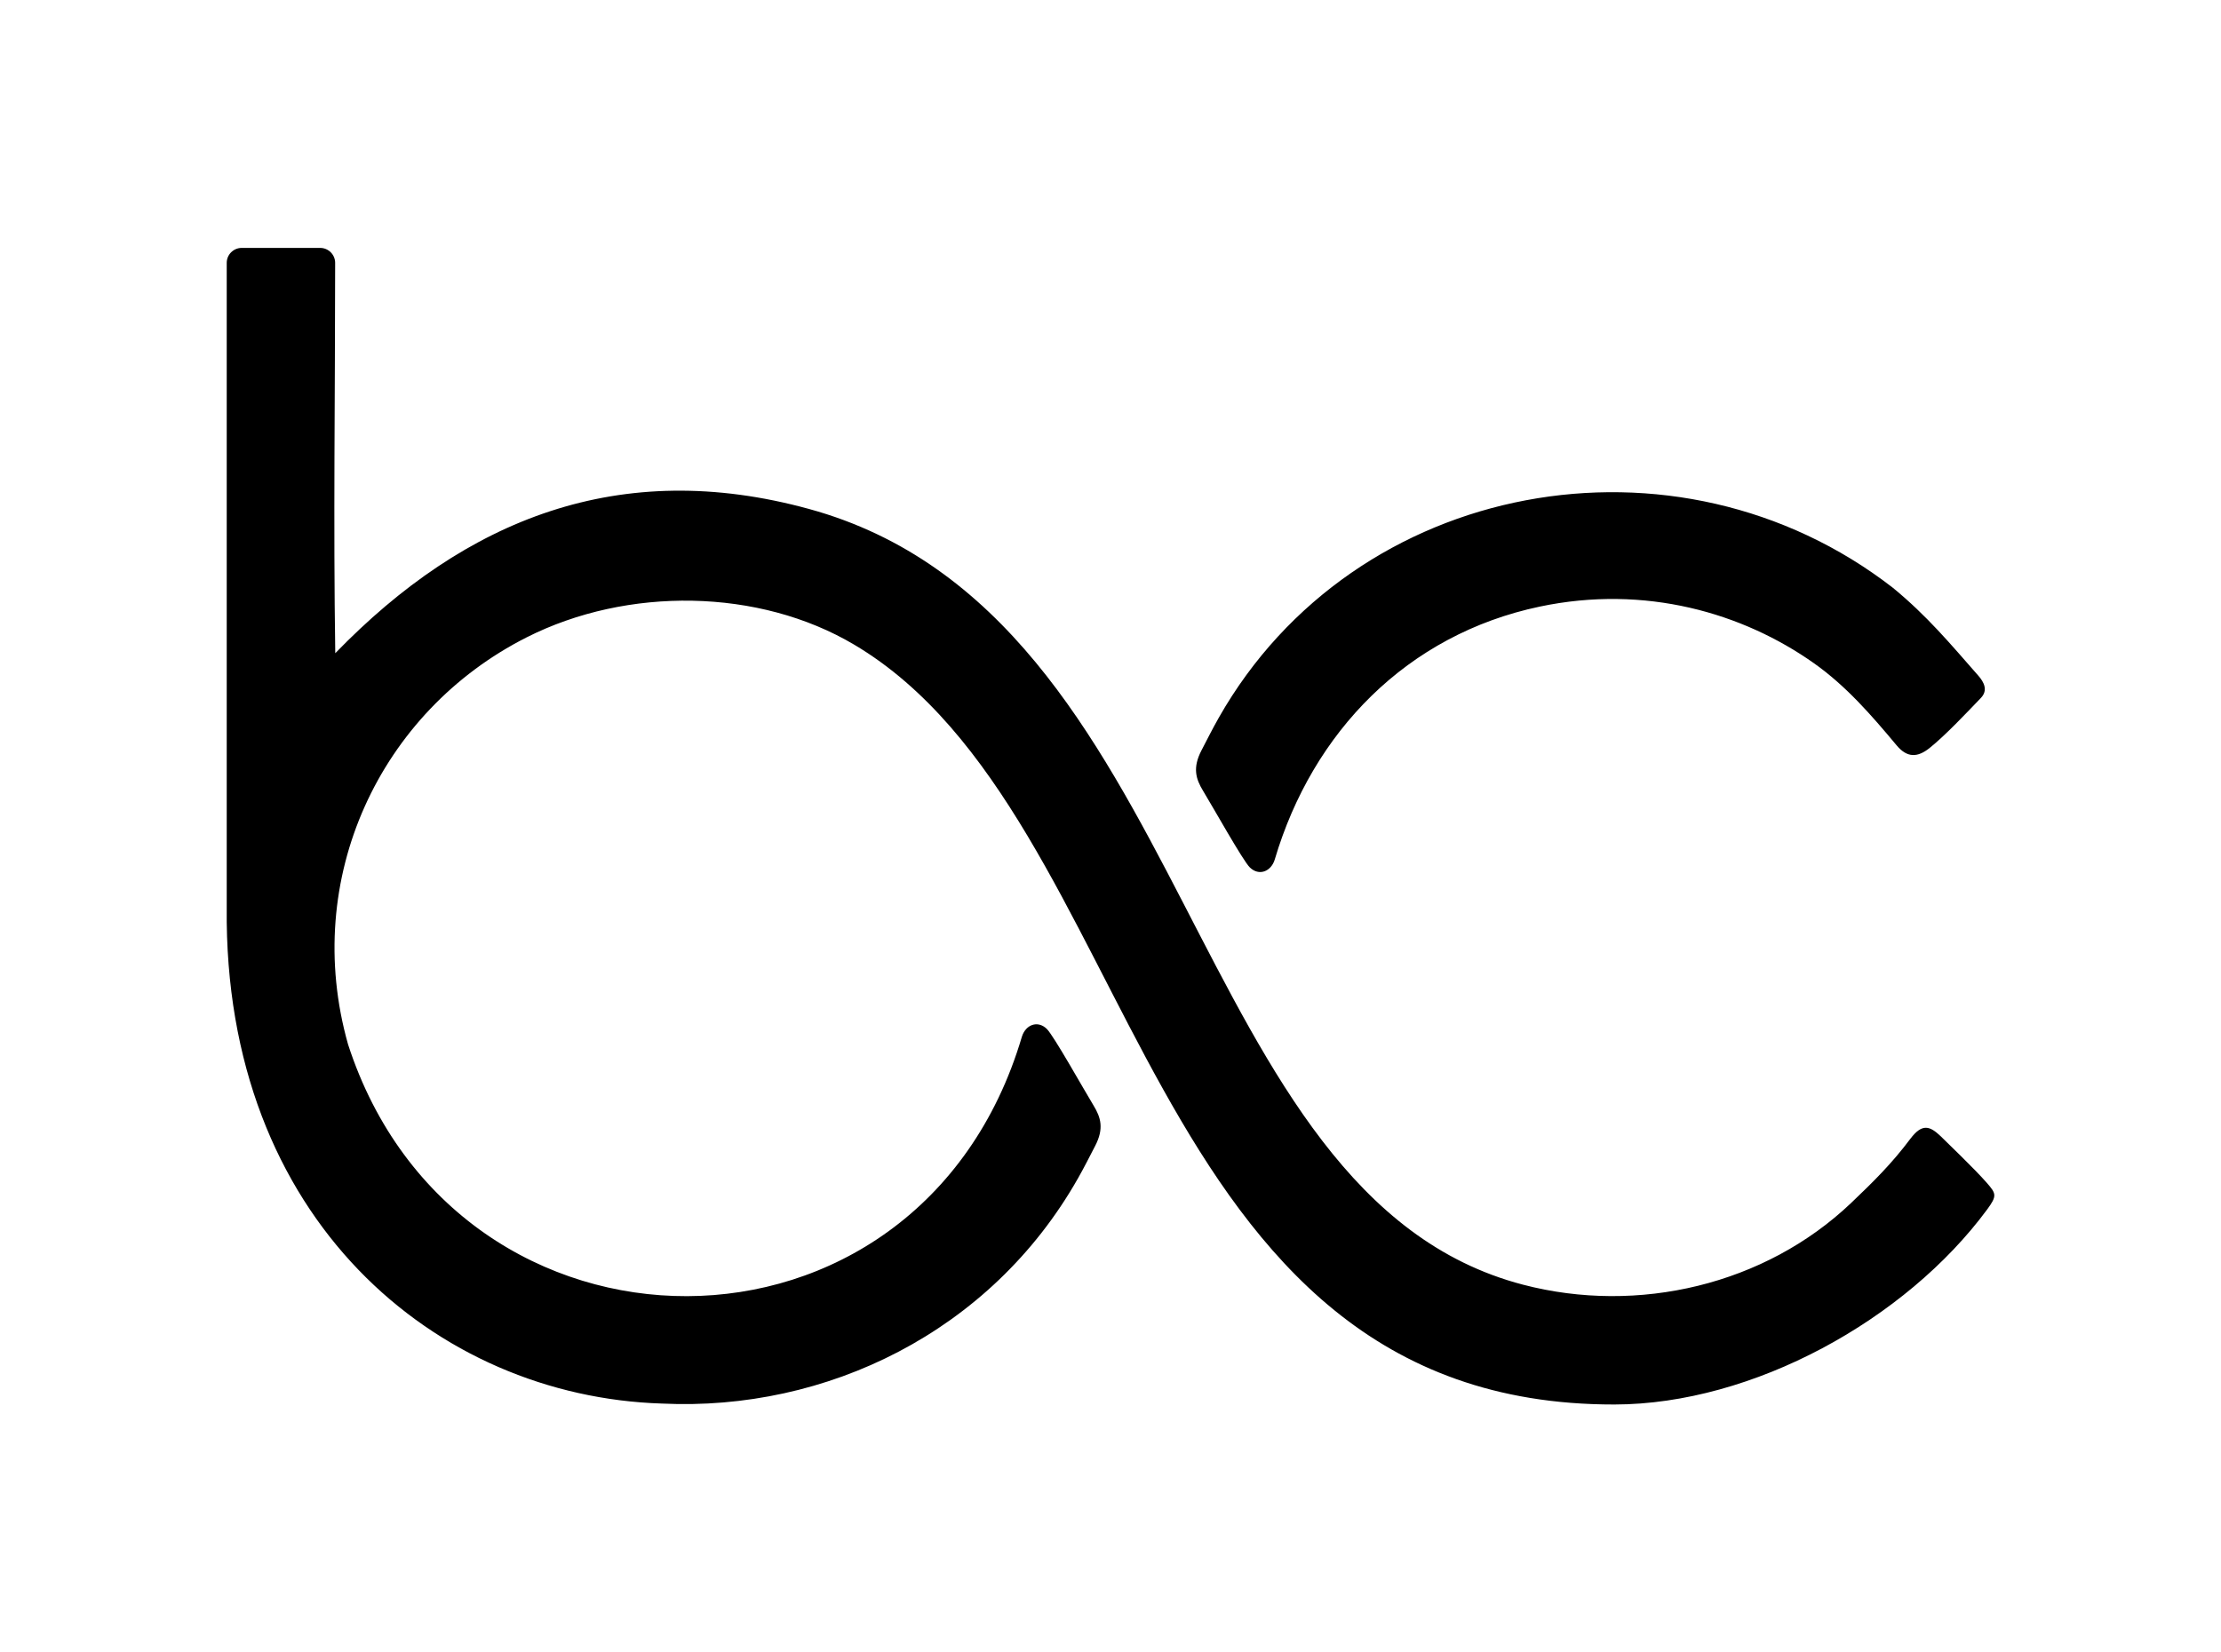 <?xml version="1.0" encoding="UTF-8"?>
<!DOCTYPE svg PUBLIC "-//W3C//DTD SVG 1.1//EN" "http://www.w3.org/Graphics/SVG/1.1/DTD/svg11.dtd">
<!-- Creator: CorelDRAW 2020 (64-Bit) -->
<svg xmlns="http://www.w3.org/2000/svg" xml:space="preserve" width="215mm" height="160mm" version="1.1" style="shape-rendering:geometricPrecision; text-rendering:geometricPrecision; image-rendering:optimizeQuality; fill-rule:evenodd; clip-rule:evenodd"
viewBox="0 0 215 160"
 xmlns:xlink="http://www.w3.org/1999/xlink"
 xmlns:xodm="http://www.corel.com/coreldraw/odm/2003">
 <defs>
  <style type="text/css">
   <![CDATA[
    .fil0 {fill:black}
   ]]>
  </style>
 </defs>
 <g id="Слой_x0020_1">
  <path class="fil0" d="M117.982 69.496c-0.607,1.068 -1.1,2.053 -1.683,3.178 -0.866,1.675 -0.538,2.747 0.156,3.889 0.96,1.578 3.86,6.767 4.528,7.423 0.895,0.878 2.072,0.398 2.42,-0.77 3.661,-12.351 12.813,-21.777 25.645,-24.479 10.227,-2.153 19.654,0.612 26.537,5.474 3.101,2.191 5.551,5.007 8.01,7.955 1.038,1.245 2.048,1.176 3.187,0.268 1.522,-1.215 3.598,-3.419 4.977,-4.857 0.706,-0.736 0.3,-1.527 -0.251,-2.153 -2.759,-3.144 -4.969,-5.795 -8.269,-8.509 -20.888,-16.208 -52.106,-10.582 -65.258,12.581zm-13.644 44.625c0.607,-1.068 1.1,-2.053 1.683,-3.178 0.866,-1.675 0.538,-2.747 -0.156,-3.889 -0.96,-1.578 -3.86,-6.767 -4.528,-7.423 -0.895,-0.878 -2.072,-0.398 -2.42,0.77 -9.937,33.525 -54.695,33.174 -65.222,0.733 -4.551,-16.078 3.095,-32.239 17.276,-39.415 9.767,-4.943 22.512,-4.766 31.734,0.712 27.931,16.59 27.227,73.626 73.58,73.564 13.41,-0.018 28.202,-8.214 36.067,-18.869 0.985,-1.335 0.893,-1.546 -0.015,-2.586 -1.208,-1.382 -3.783,-3.834 -4.489,-4.538 -1.016,-0.95 -1.758,-1.283 -2.932,0.283 -1.771,2.362 -3.525,4.104 -5.718,6.193 -8.328,7.93 -20.628,10.826 -31.765,7.915 -32.897,-8.597 -31.744,-64.857 -69.114,-75.111 -18.295,-5.02 -33.228,0.939 -45.864,13.968 -0.19,-12.597 -0.011,-25.2 -0.011,-37.799 0,-0.795 -0.651,-1.446 -1.447,-1.446l-7.602 0c-0.796,0 -1.447,0.651 -1.447,1.446 0,20.815 0,41.631 0,62.446 -0.302,30.176 20.282,47.329 42.141,48.007 15.853,0.757 31.788,-6.884 40.248,-21.784z"/>
 </g>
</svg>
